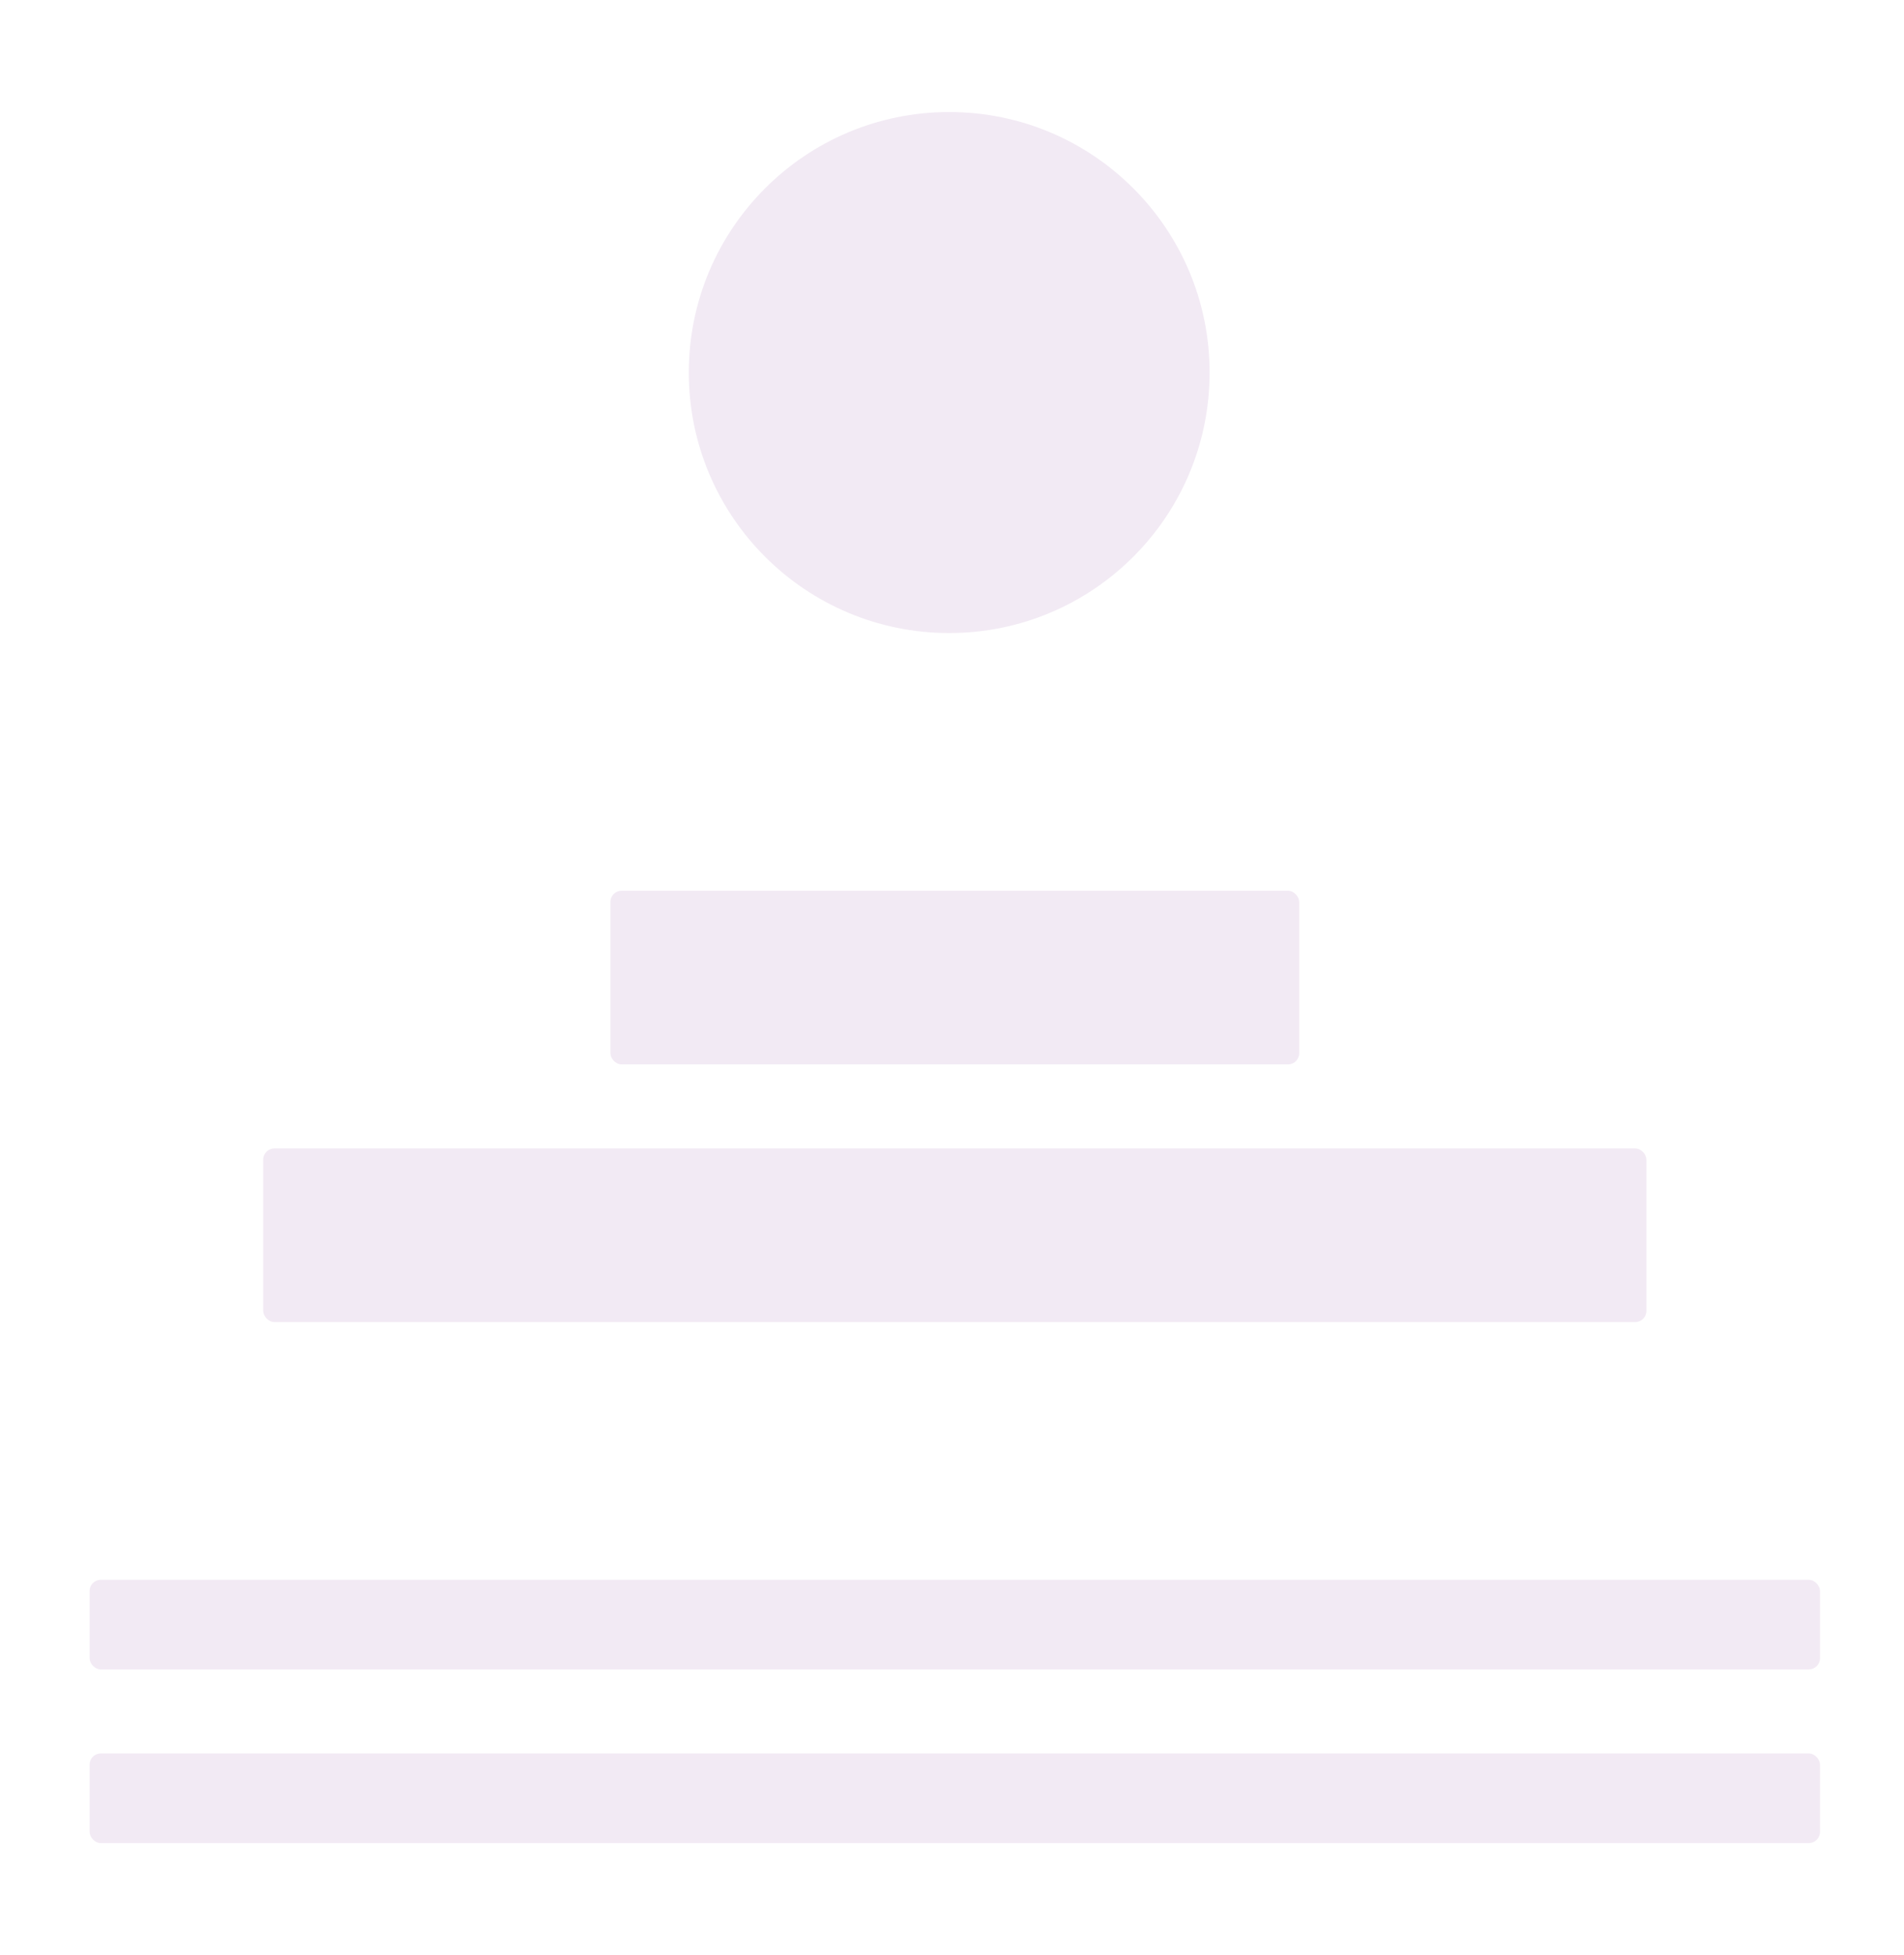 <svg id="e6FjzkIbAwx1" xmlns="http://www.w3.org/2000/svg" xmlns:xlink="http://www.w3.org/1999/xlink" viewBox="0 0 340 349" shape-rendering="geometricPrecision" text-rendering="geometricPrecision">
<rect x="0" y="0" width="340" height="349" fill="#333333" stroke="none"/>
<style><![CDATA[
#e6FjzkIbAwx10_to {animation: e6FjzkIbAwx10_to__to 1000ms linear infinite normal forwards}@keyframes e6FjzkIbAwx10_to__to { 0% {transform: translate(-254.748px,174.638px)} 100% {transform: translate(596.252px,174.638px)}}
]]></style>
<defs><linearGradient id="e6FjzkIbAwx10-fill" x1="196.125" y1="211.016" x2="3.844" y2="207.563" spreadMethod="pad" gradientUnits="userSpaceOnUse" gradientTransform="translate(0 0)"><stop id="e6FjzkIbAwx10-fill-0" offset="0%" stop-color="rgba(255,255,255,0)"/><stop id="e6FjzkIbAwx10-fill-1" offset="42%" stop-color="rgba(255,255,255,0.7)"/><stop id="e6FjzkIbAwx10-fill-2" offset="62%" stop-color="rgba(255,255,255,0.6)"/><stop id="e6FjzkIbAwx10-fill-3" offset="100%" stop-color="rgba(255,255,255,0)"/></linearGradient></defs><g clip-path="url(#e6FjzkIbAwx11)"><g><rect width="340" height="349" rx="0" ry="0" fill="#fff"/><circle r="46.5" transform="translate(169.5 66.5)" fill="#f2eaf4"/><rect width="123" height="31" rx="2" ry="2" transform="translate(109 159)" fill="#f2eaf4"/><rect width="247" height="31" rx="2" ry="2" transform="translate(47 205)" fill="#f2eaf4"/><rect width="309" height="16" rx="2" ry="2" transform="translate(16 282)" fill="#f2eaf4"/><rect width="309" height="16" rx="2" ry="2" transform="translate(16 313)" fill="#f2eaf4"/><g id="e6FjzkIbAwx10_to" transform="translate(-254.748,174.638)"><rect width="196.124" height="407.209" rx="0" ry="0" transform="rotate(35.47) scale(1.124,1.441) translate(-98.062,-203.605)" fill="url(#e6FjzkIbAwx10-fill)"/></g></g><clipPath id="e6FjzkIbAwx11"><rect width="340" height="349" rx="0" ry="0" fill="#fff"/></clipPath></g></svg>
